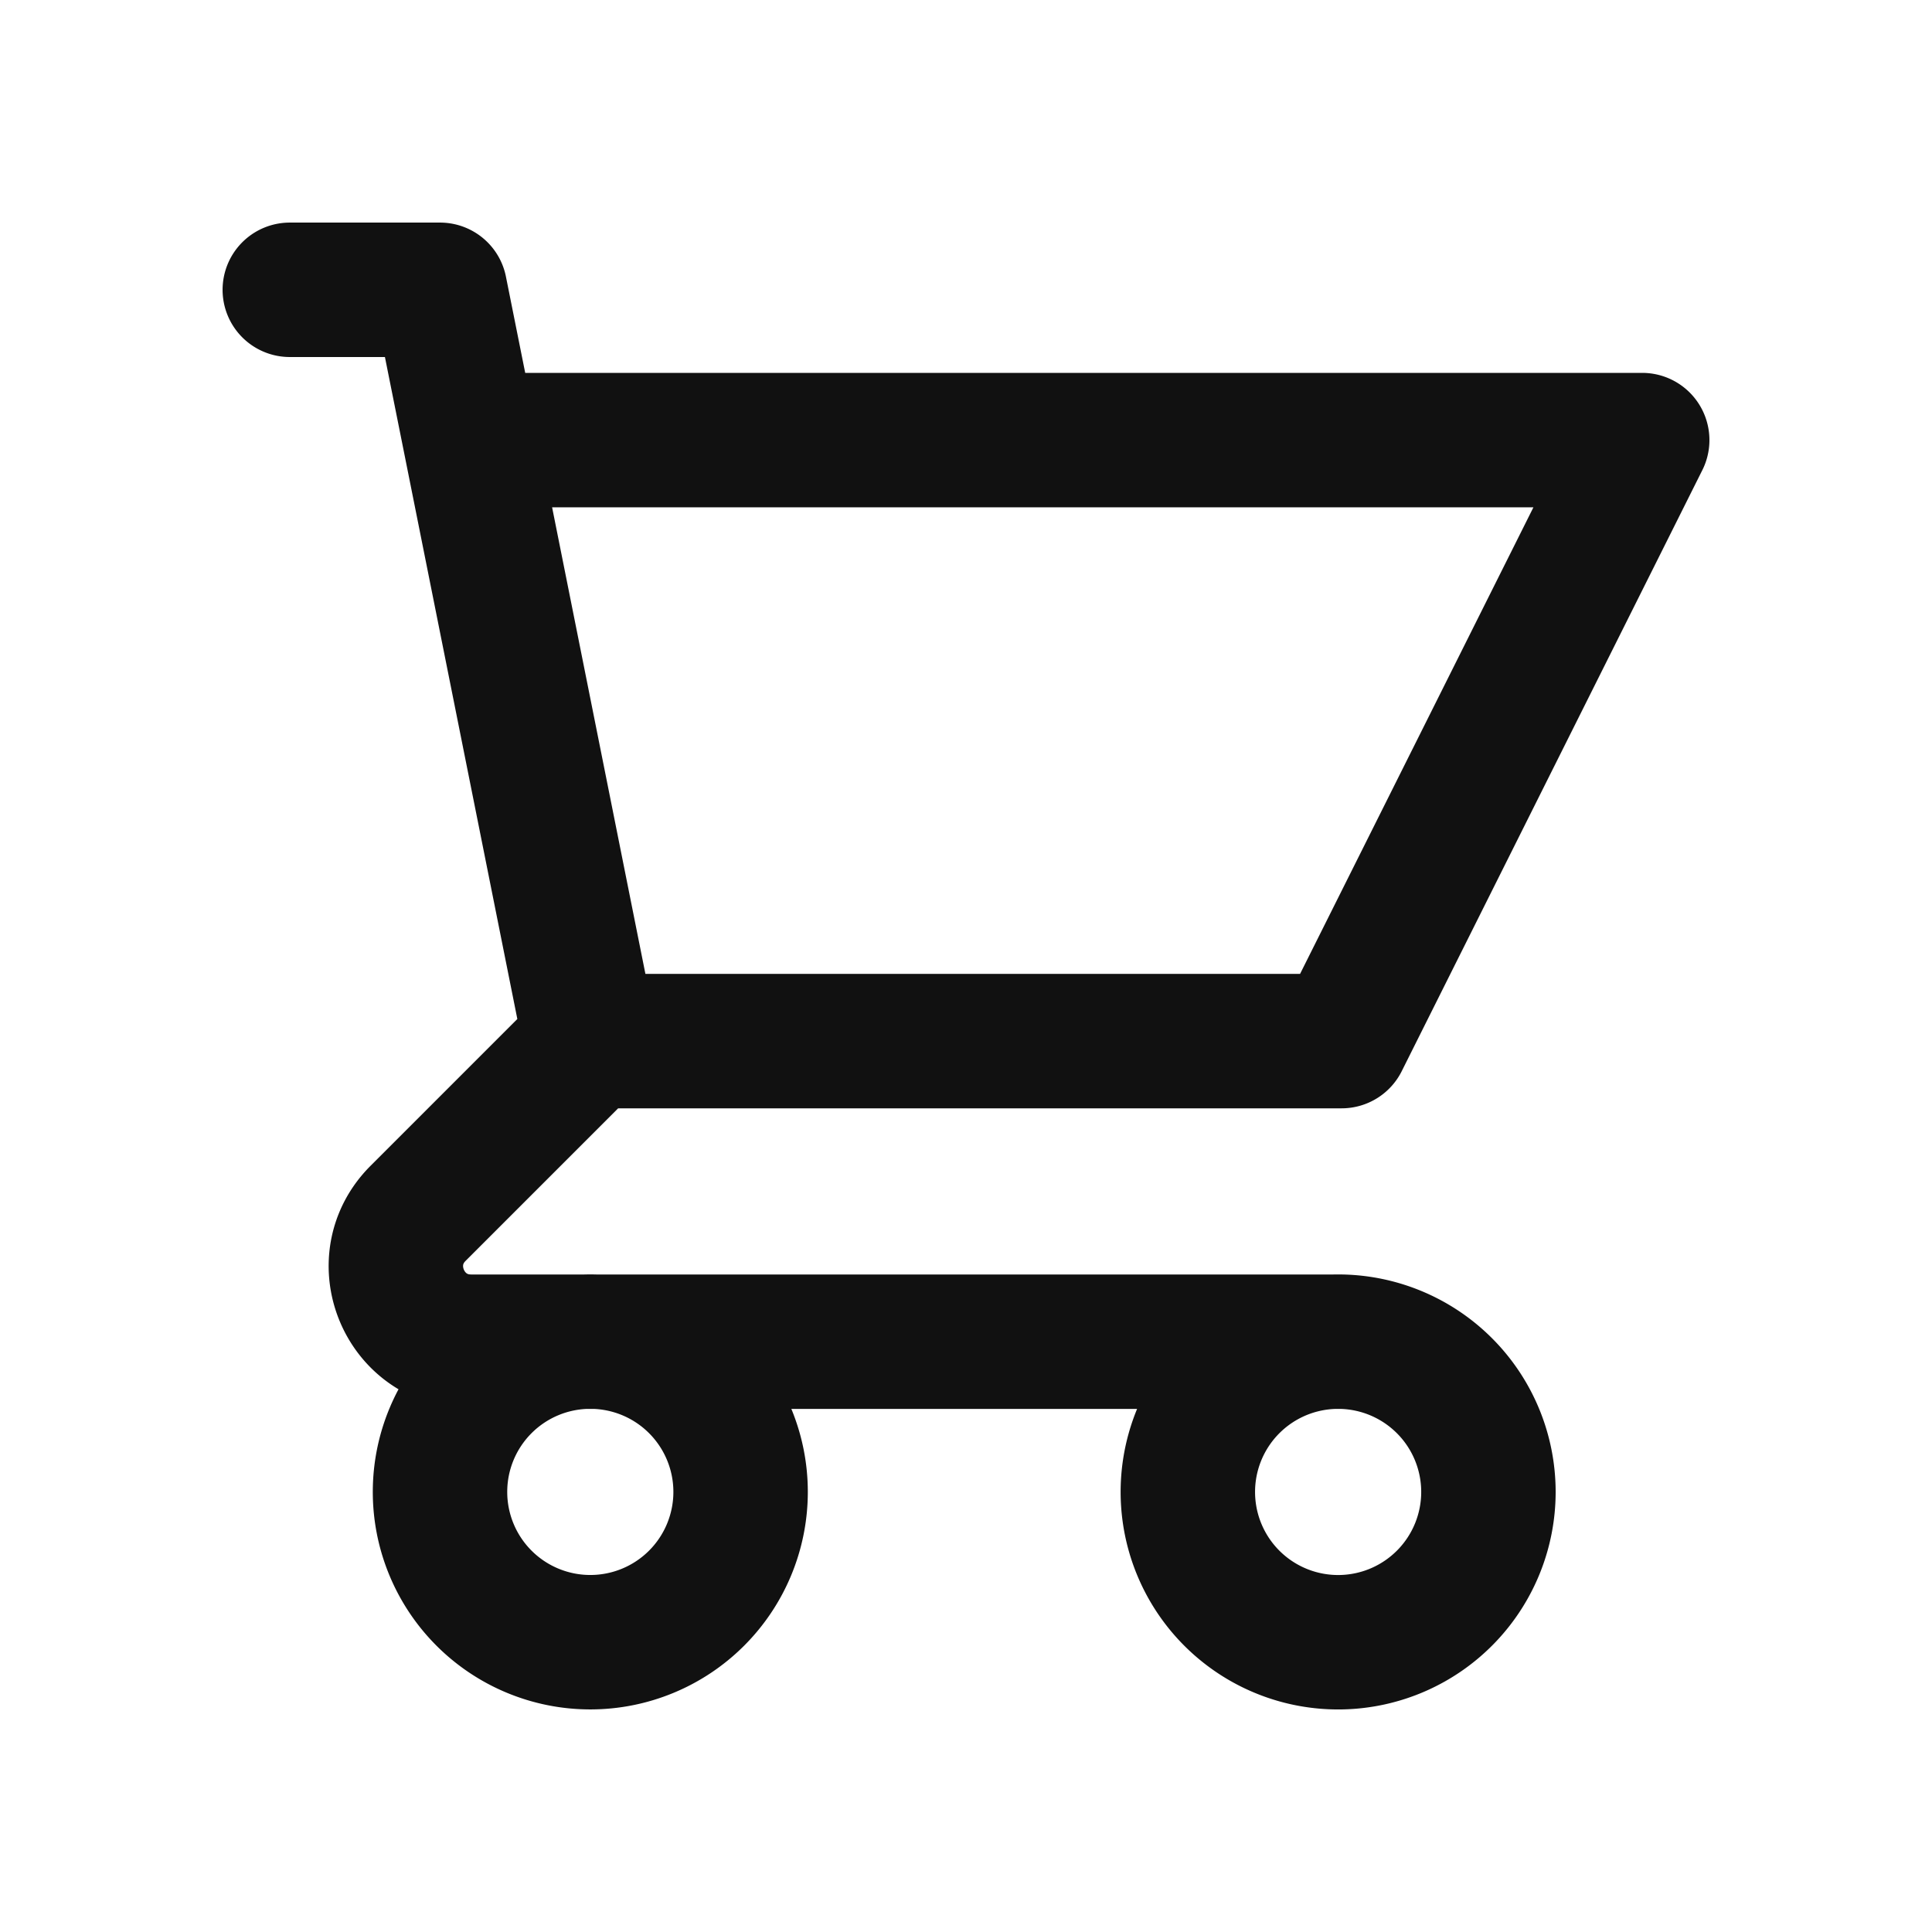 <svg width="24" height="24" fill="none" xmlns="http://www.w3.org/2000/svg"><path d="M3.6 3.6h1.866l.374 1.867m1.493 7.466h9.333L20.4 5.467H5.84m1.493 7.466L5.84 5.467m1.493 7.466l-2.14 2.14c-.588.588-.172 1.594.66 1.594h10.813m0 0a1.867 1.867 0 100 3.733 1.867 1.867 0 000-3.733zM9.2 18.533a1.867 1.867 0 11-3.734 0 1.867 1.867 0 013.734 0z" stroke="#111" stroke-width="1.67" stroke-linecap="round" stroke-linejoin="round"/></svg>